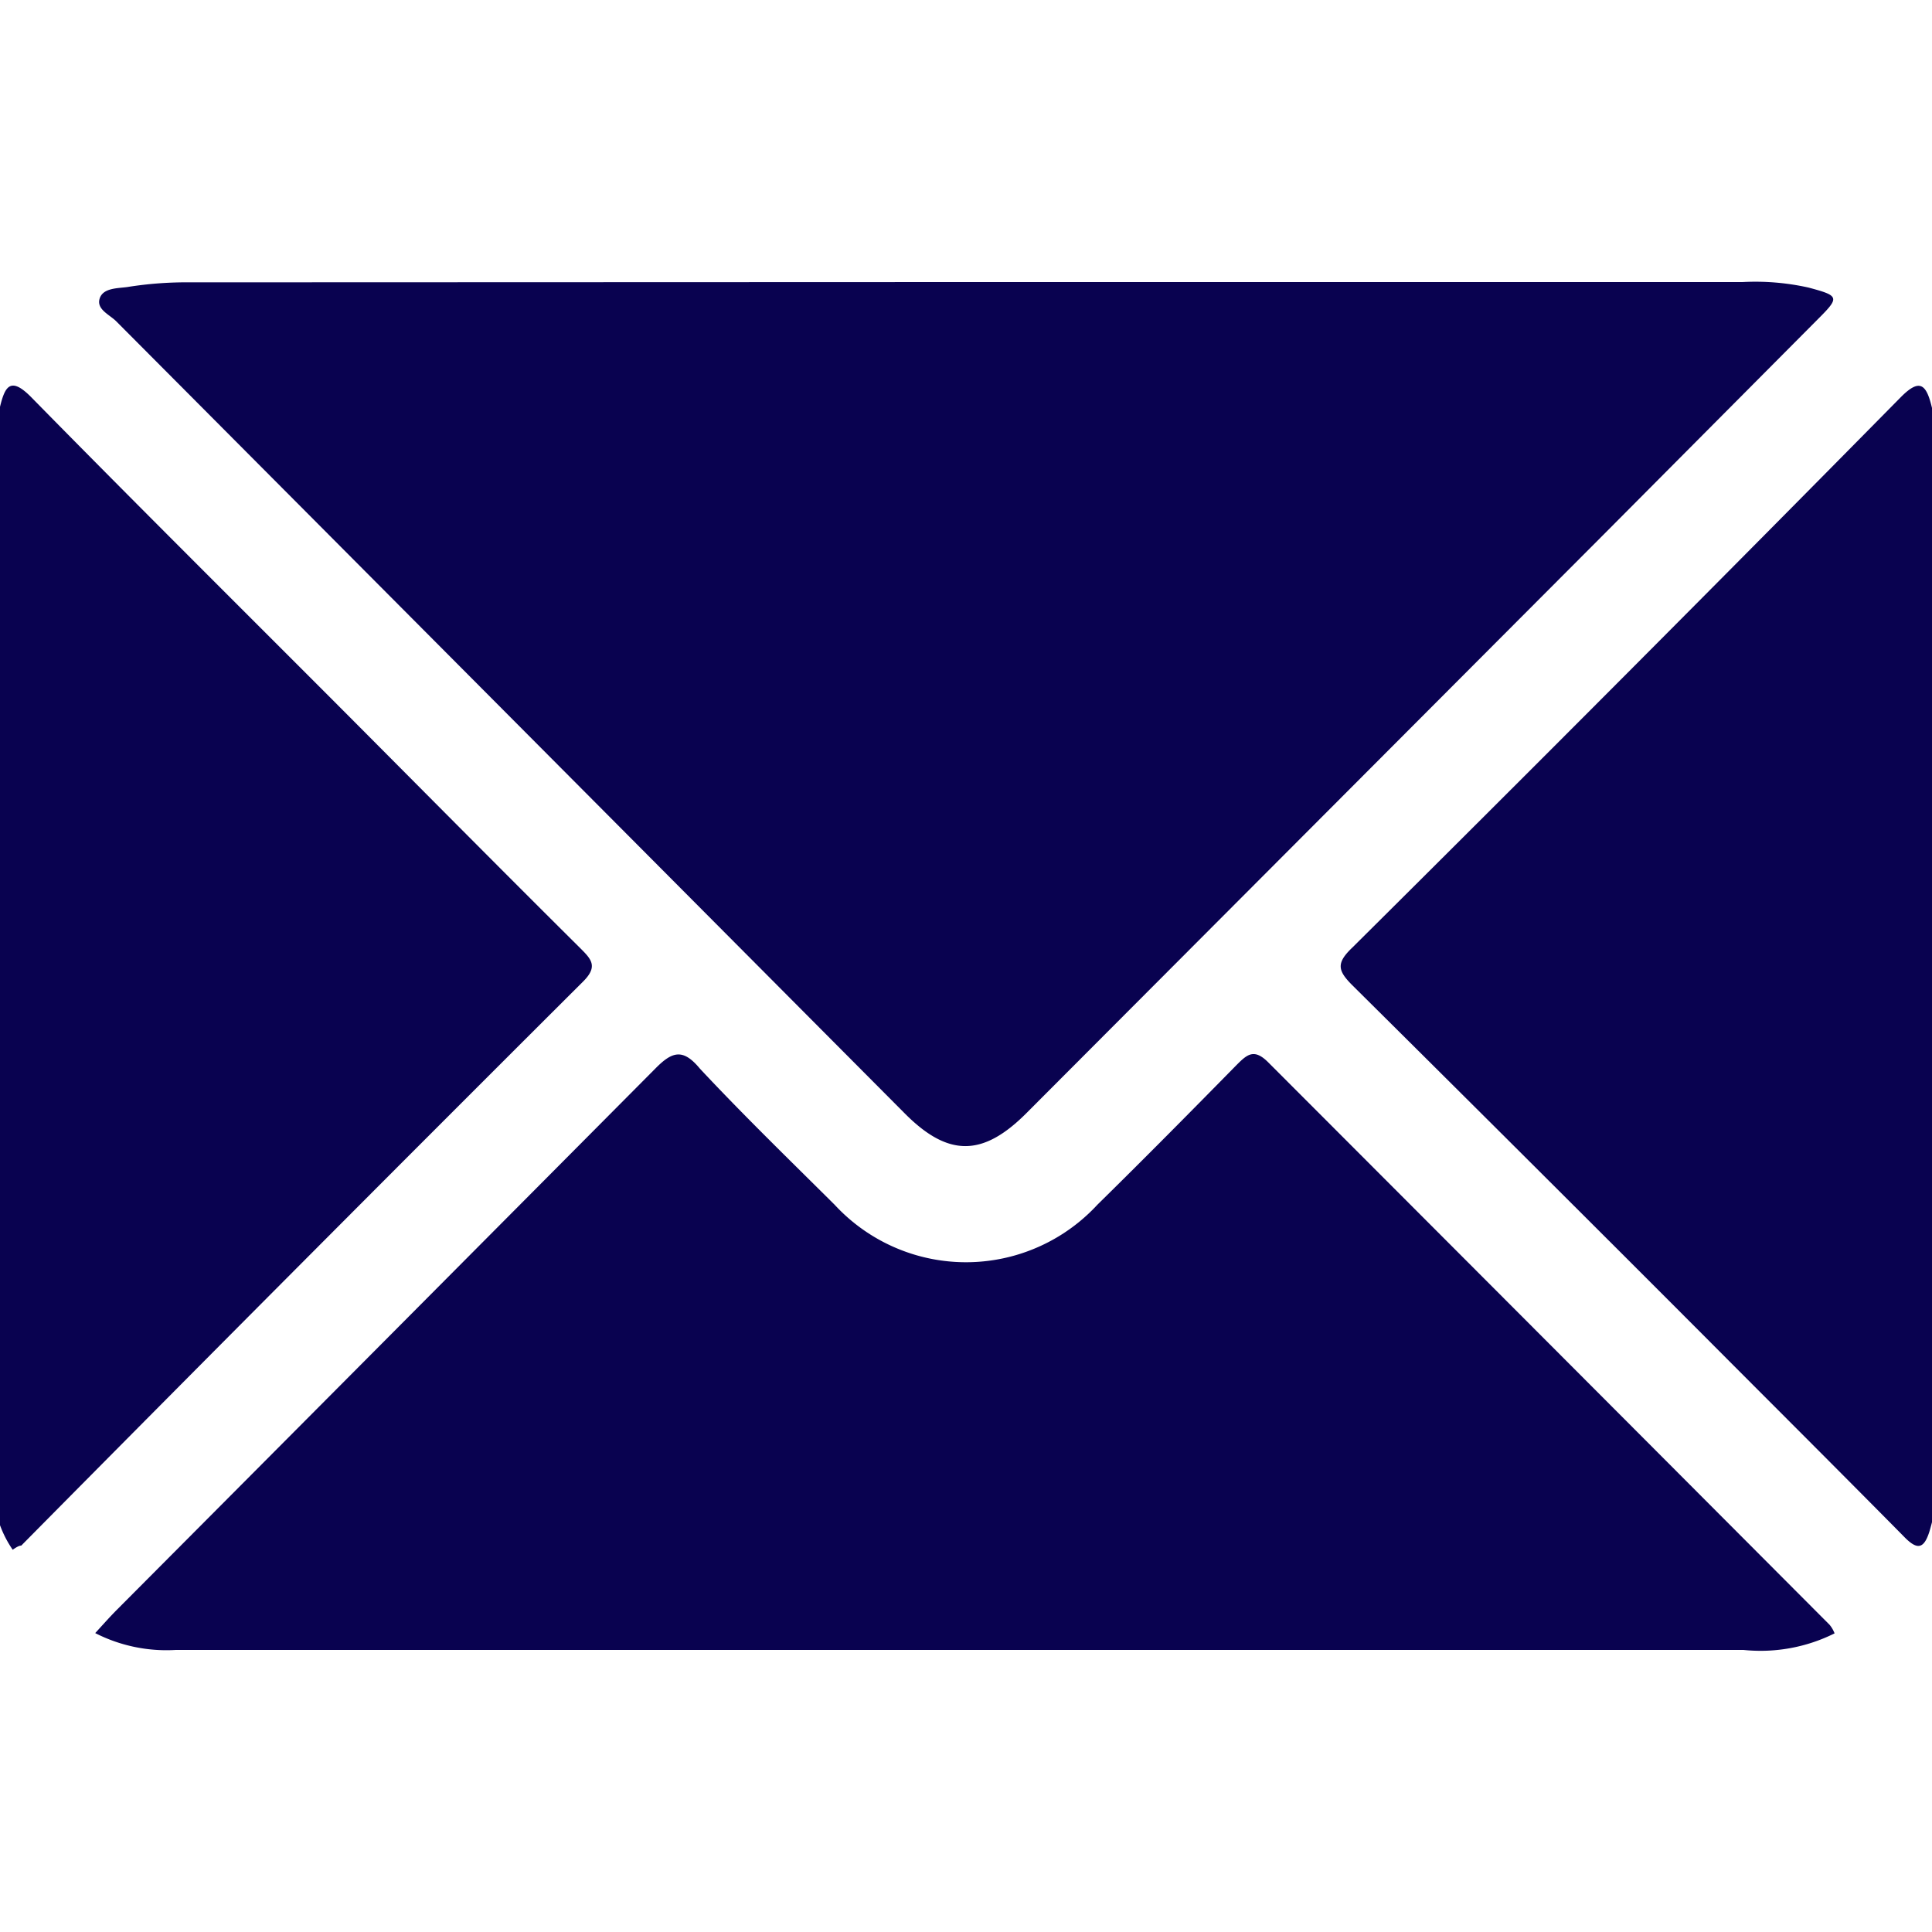 <svg id="Capa_1" data-name="Capa 1" xmlns="http://www.w3.org/2000/svg" viewBox="0 0 70 70"><defs><style>.cls-1{fill:#090250;}</style></defs><path class="cls-1" d="M35.06,10.22H63.13a8.83,8.83,0,0,1,2.4.2c1.12.3,1.13.35.33,1.15l-7.68,7.72-21,21.05c-1.58,1.58-2.83,1.58-4.4,0Q18.51,26,4.21,11.64c-.24-.24-.72-.43-.6-.82s.64-.37,1-.42a13.55,13.55,0,0,1,2.3-.17Z"/><path class="cls-1" d="M3.45,59.17c.31-.34.55-.61.8-.86Q14,48.52,23.74,38.72c.61-.62,1-.75,1.62,0,1.58,1.69,3.24,3.3,4.88,4.93a6.48,6.48,0,0,0,9.52,0c1.7-1.67,3.38-3.37,5.05-5.07.38-.38.63-.6,1.14-.09Q56.11,48.66,66.29,58.87a1.1,1.1,0,0,1,.18.31,6,6,0,0,1-3.3.6H6.37A5.67,5.67,0,0,1,3.45,59.17Z"/><path class="cls-1" d="M.46,56.15a3.94,3.94,0,0,1-.69-2.49q0-18.64,0-37.3A7.45,7.45,0,0,1,0,14.74c.18-.74.38-1.12,1.15-.33C4.9,18.23,8.7,22,12.48,25.79c2.84,2.85,5.68,5.72,8.54,8.56.4.4.66.66.11,1.21Q10.93,45.73.77,56C.69,56,.59,56.06.46,56.15Z"/><path class="cls-1" d="M70.24,35.09q0,9,0,18a8,8,0,0,1-.33,2.39c-.21.67-.46.68-.94.18-2.42-2.45-4.86-4.88-7.29-7.32Q55.35,42,49,35.7c-.53-.53-.6-.8,0-1.37Q59,24.4,68.86,14.4c.66-.67.91-.51,1.11.26a8.68,8.68,0,0,1,.27,2.28Q70.23,26,70.24,35.09Z"/></svg>